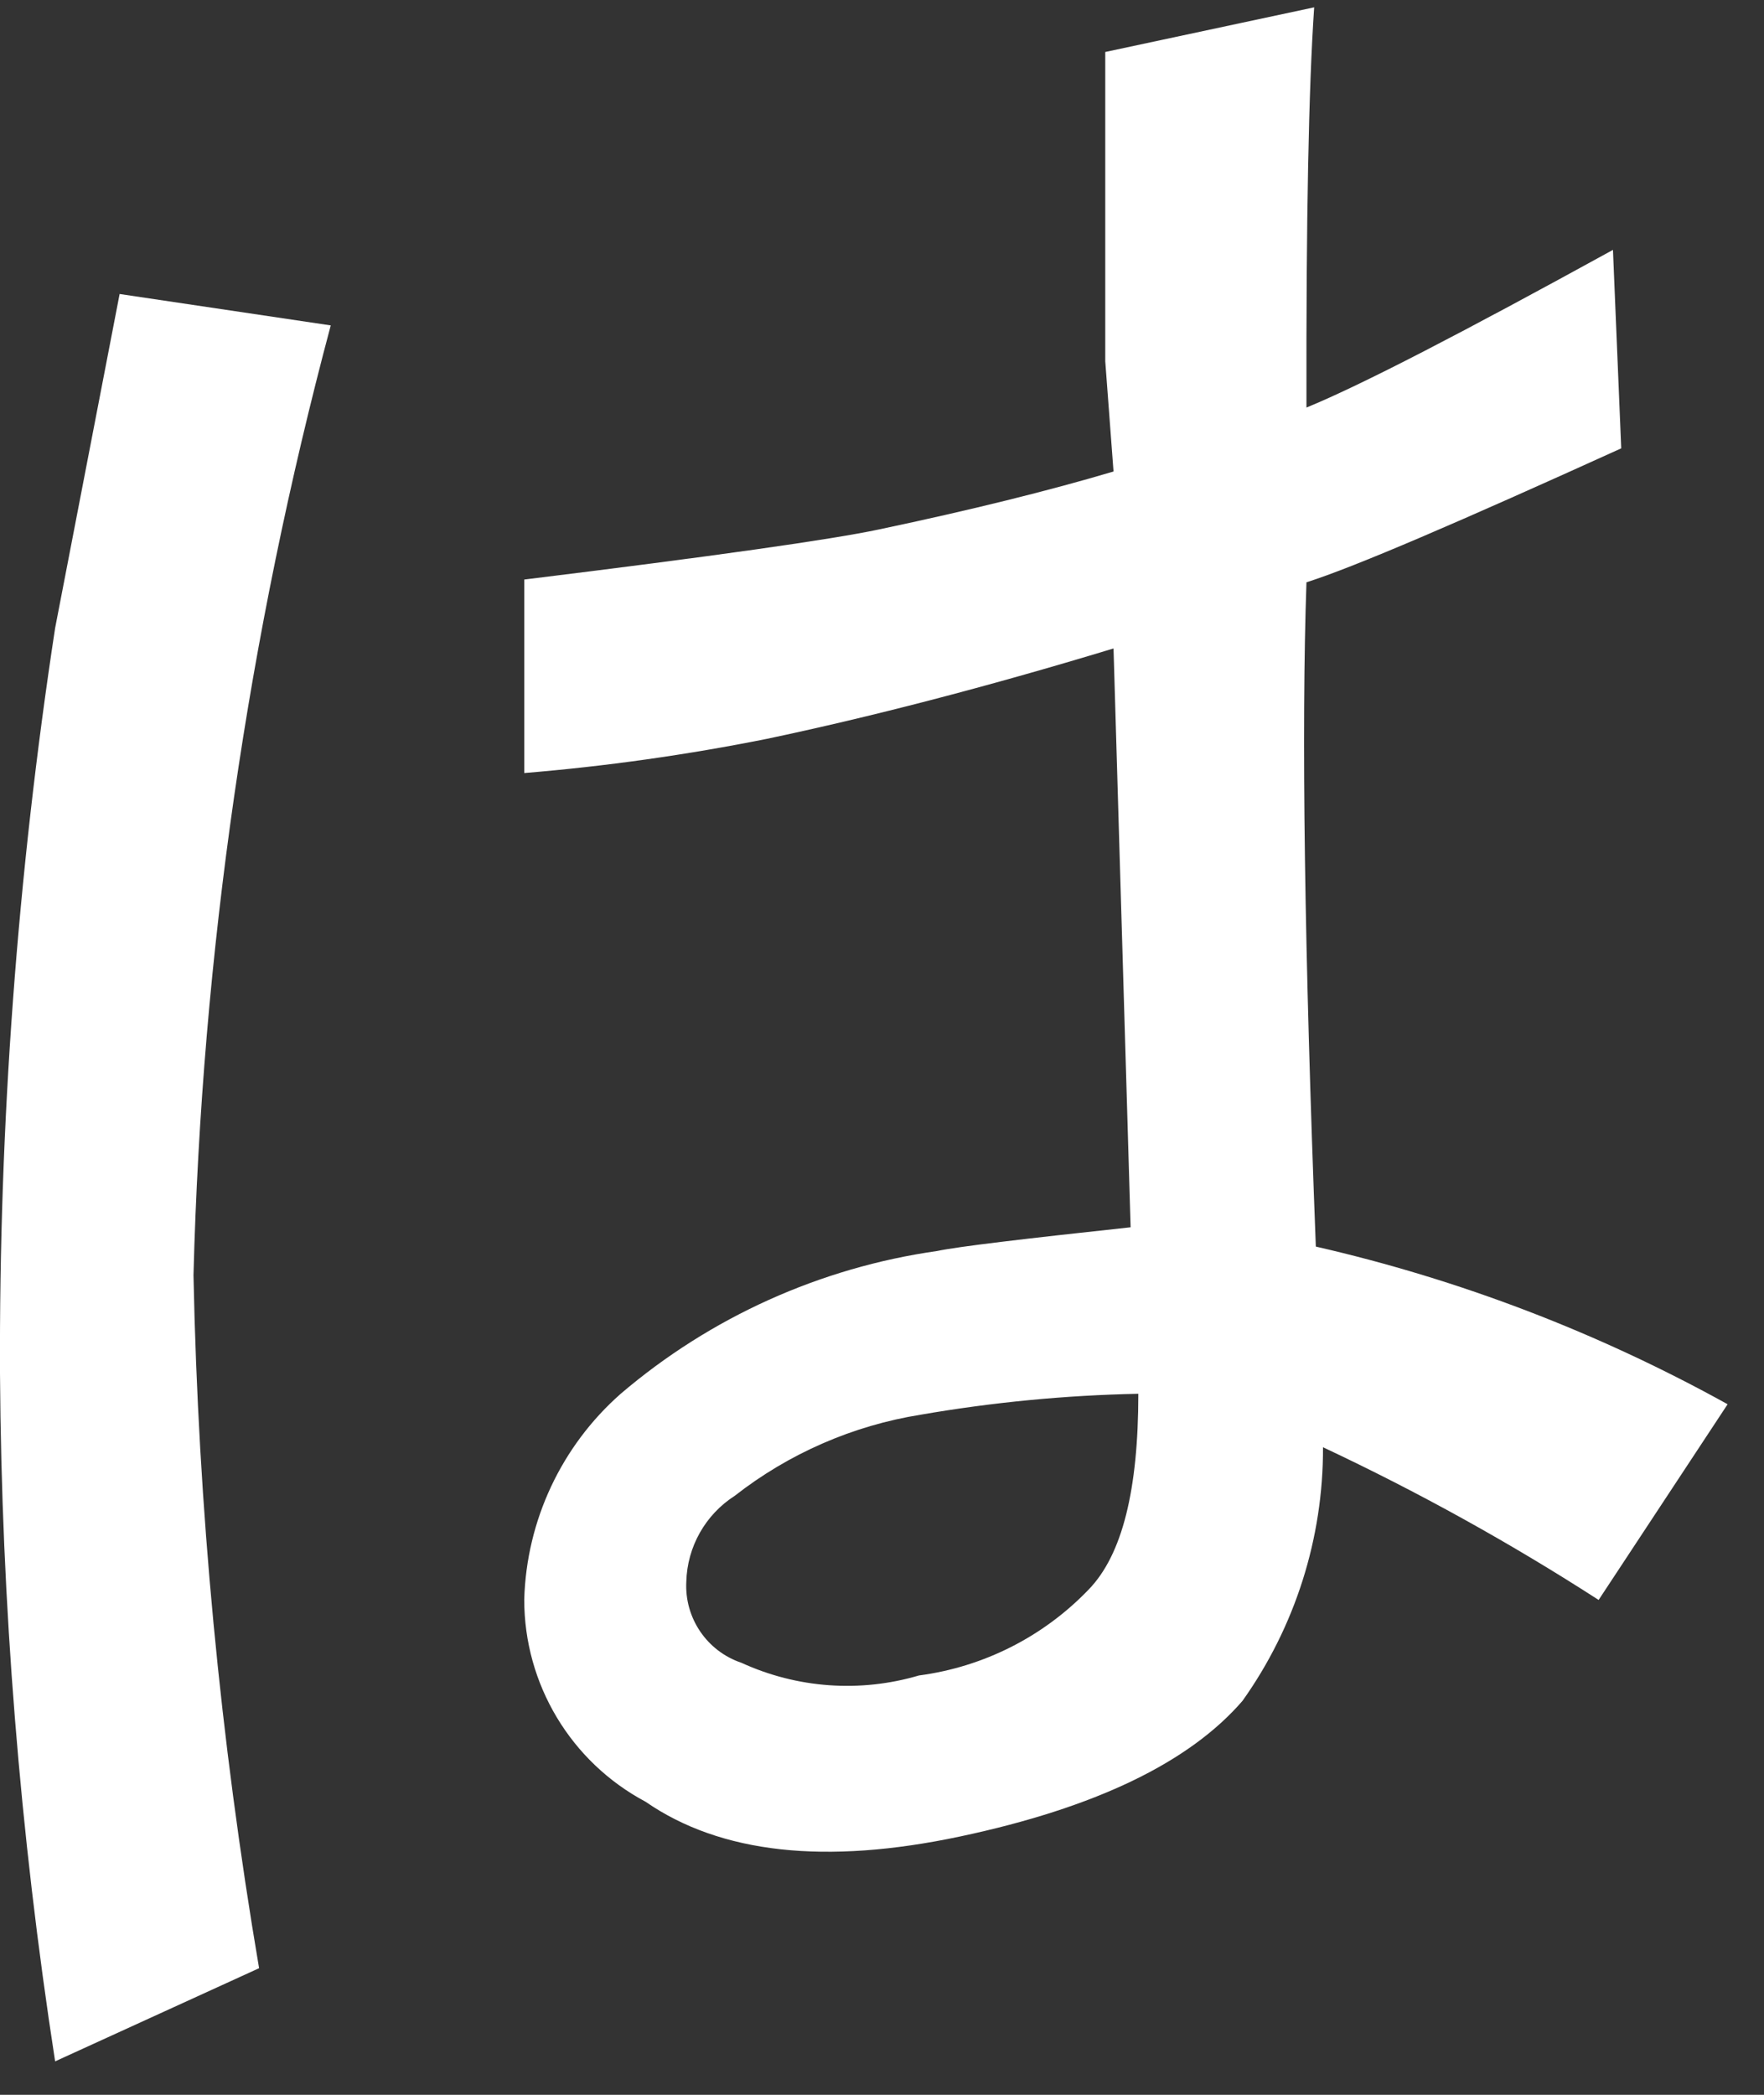 <?xml version="1.0" encoding="UTF-8"?>
<svg width="32px" height="38px" viewBox="0 0 32 38" version="1.1" xmlns="http://www.w3.org/2000/svg" xmlns:xlink="http://www.w3.org/1999/xlink">
    <rect x="0" y="0" width="32" height="38" fill="#333333" stroke="none"/>
    <!-- Generator: Sketch 49.3 (51167) - http://www.bohemiancoding.com/sketch -->
    <title>mv-sub-8</title>
    <desc>Created with Sketch.</desc>
    <defs></defs>
    <g id="Page-1" stroke="none" stroke-width="1" fill="none" fill-rule="evenodd">
        <g id="mv-sub-8" transform="translate(-1, 0.133)" fill="#FFFFFF" fill-rule="nonzero">
            <path d="M2,11.26 L3.17,5.2 L7,5.77 C5.497,11.396 4.661,17.179 4.51,23 C4.596,27.214 4.994,31.415 5.7,35.57 L2,37.26 C1.361,33.13 1.027,28.959 1,24.78 C0.981,20.254 1.316,15.734 2,11.26 Z M24.7,7.26 C25.7,6.85 27.53,5.9 30.26,4.4 L30.41,8 C27.48,9.33 25.58,10.15 24.7,10.43 C24.607,13.097 24.663,17.113 24.87,22.48 C27.482,23.078 29.996,24.041 32.34,25.34 L30,28.89 C28.397,27.856 26.727,26.931 25,26.12 C25.006,27.768 24.495,29.377 23.54,30.72 C22.573,31.84 20.867,32.66 18.42,33.18 C15.973,33.7 14.07,33.49 12.71,32.55 C11.354,31.828 10.508,30.416 10.51,28.88 C10.551,27.448 11.185,26.097 12.26,25.15 C13.889,23.76 15.88,22.862 18,22.56 C18.38,22.48 19.56,22.34 21.51,22.13 L21.2,11.63 C18.86,12.34 16.76,12.88 14.91,13.27 C13.457,13.561 11.987,13.768 10.51,13.89 L10.51,10.38 C13.923,9.96 16.07,9.657 16.95,9.47 C18.61,9.12 20.02,8.77 21.2,8.42 L21.05,6.42 L21.05,0.81 L24.84,0 C24.74,1.447 24.693,3.853 24.7,7.22 L24.7,7.26 Z M21.65,25.15 C20.326,25.177 19.005,25.304 17.7,25.53 C16.471,25.727 15.311,26.233 14.33,27 C13.796,27.342 13.466,27.926 13.45,28.56 C13.416,29.219 13.825,29.82 14.45,30.03 C15.46,30.493 16.604,30.575 17.67,30.26 C18.844,30.105 19.93,29.555 20.75,28.7 C21.36,28.07 21.65,26.89 21.65,25.15 Z" id="Shape"></path>
        </g>
    </g>
</svg>